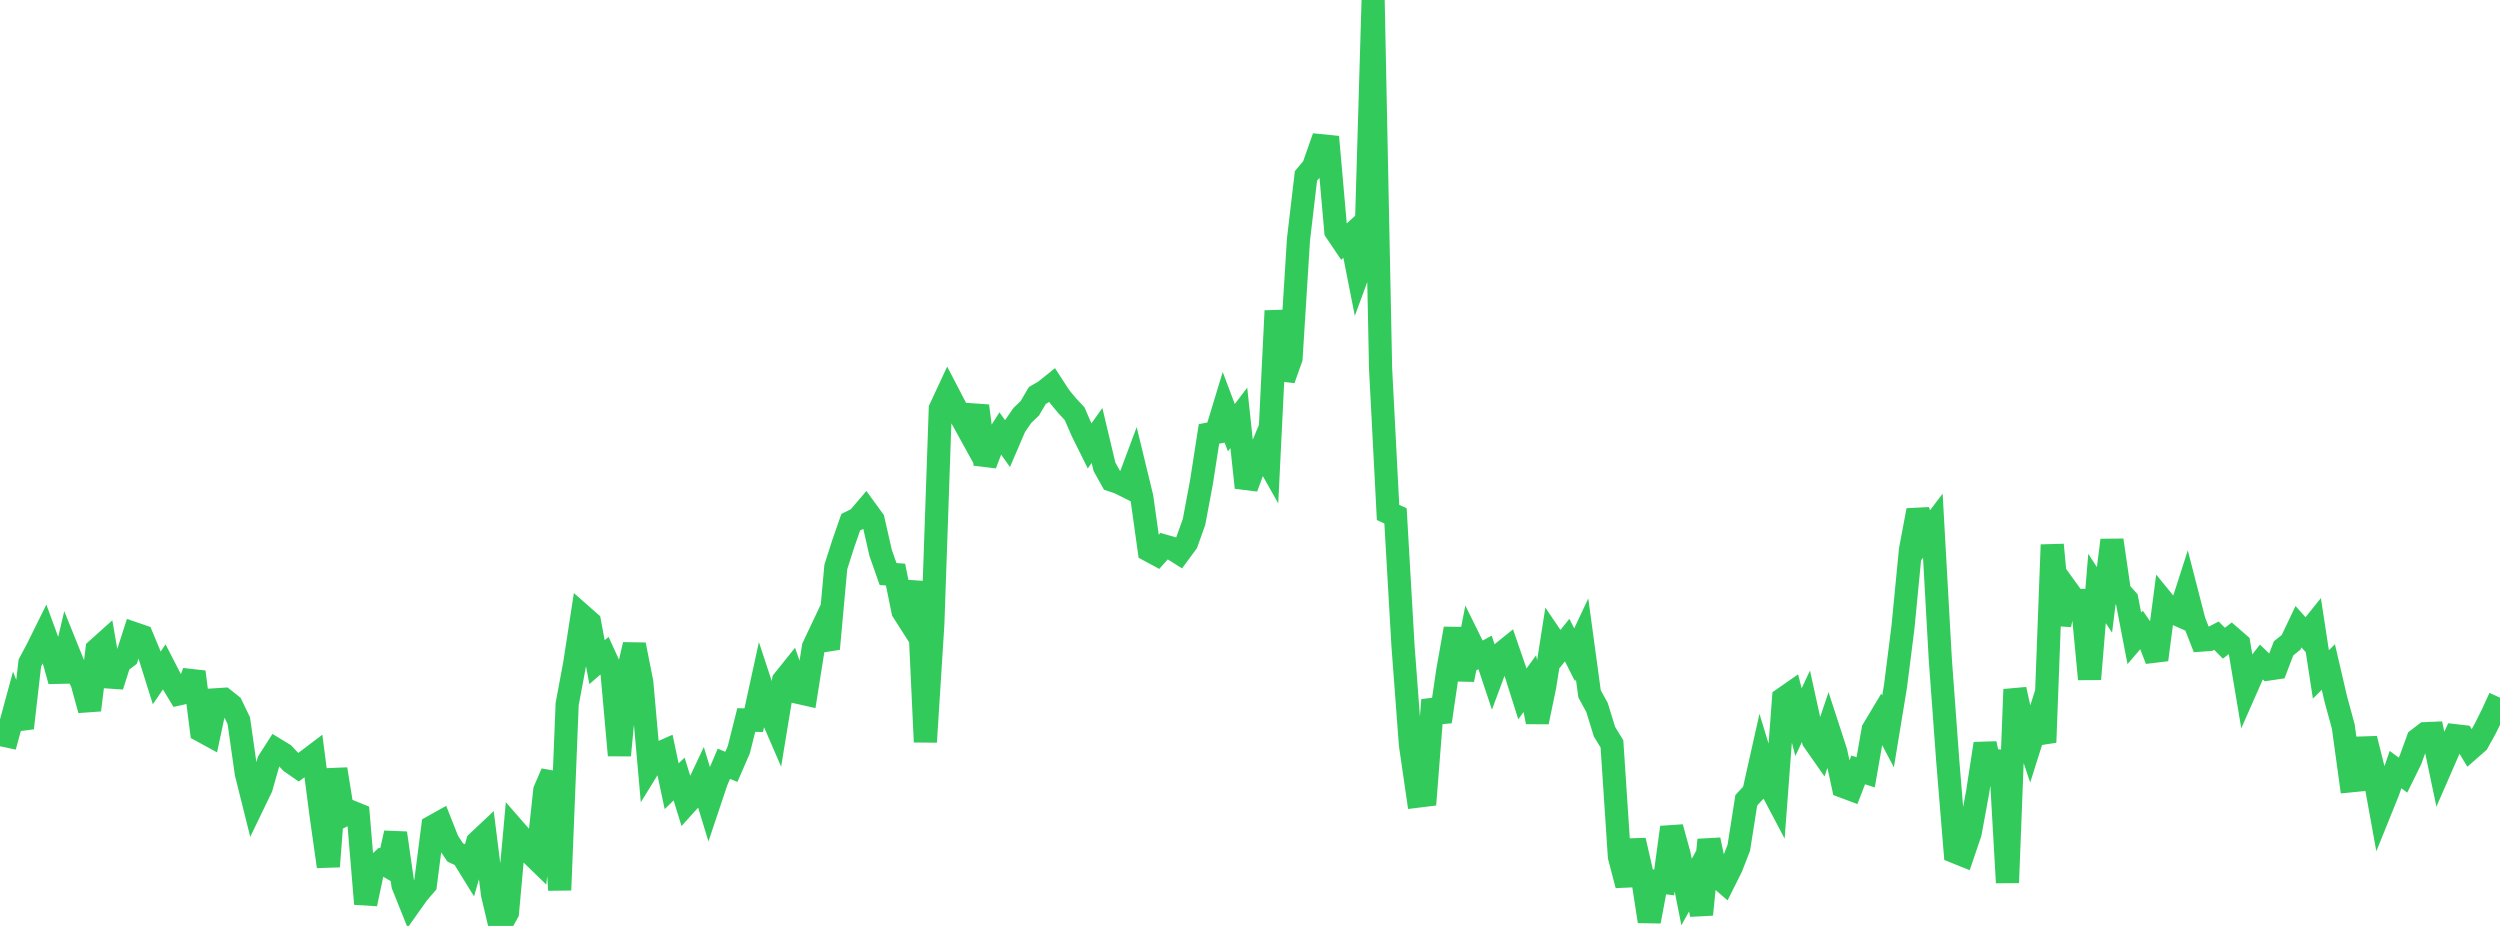 <?xml version="1.0" standalone="no"?>
<!DOCTYPE svg PUBLIC "-//W3C//DTD SVG 1.1//EN" "http://www.w3.org/Graphics/SVG/1.1/DTD/svg11.dtd">

<svg width="135" height="50" viewBox="0 0 135 50" preserveAspectRatio="none" 
  xmlns="http://www.w3.org/2000/svg"
  xmlns:xlink="http://www.w3.org/1999/xlink">


<polyline points="0.0, 39.66 0.403, 39.745 0.806, 38.266 1.209, 39.313 1.612, 35.8 2.015, 35.045 2.418, 34.23 2.821, 35.329 3.224, 36.774 3.627, 35.062 4.03, 36.06 4.433, 36.871 4.836, 38.342 5.239, 35.078 5.642, 34.716 6.045, 37.047 6.448, 35.778 6.851, 35.471 7.254, 34.22 7.657, 34.358 8.06, 35.325 8.463, 36.61 8.866, 36.016 9.269, 36.798 9.672, 37.466 10.075, 37.376 10.478, 36.286 10.881, 39.458 11.284, 39.678 11.687, 37.787 12.09, 37.761 12.493, 38.082 12.896, 38.92 13.299, 41.753 13.701, 43.363 14.104, 42.529 14.507, 41.112 14.91, 40.483 15.313, 40.728 15.716, 41.153 16.119, 41.433 16.522, 41.128 16.925, 40.823 17.328, 43.941 17.731, 46.791 18.134, 41.534 18.537, 44.033 18.94, 43.829 19.343, 43.993 19.746, 48.809 20.149, 46.916 20.552, 46.542 20.955, 46.774 21.358, 44.987 21.761, 47.794 22.164, 48.799 22.567, 48.23 22.97, 47.764 23.373, 44.634 23.776, 44.409 24.179, 45.429 24.582, 46.033 24.985, 46.222 25.388, 46.875 25.791, 45.476 26.194, 45.097 26.597, 48.299 27.0, 50.0 27.403, 49.28 27.806, 44.831 28.209, 45.292 28.612, 46.034 29.015, 46.426 29.418, 42.682 29.821, 41.742 30.224, 48.064 30.627, 38.016 31.03, 35.864 31.433, 33.248 31.836, 33.602 32.239, 35.758 32.642, 35.409 33.045, 36.289 33.448, 40.786 33.851, 36.555 34.254, 34.815 34.657, 36.848 35.06, 41.391 35.463, 40.736 35.866, 40.558 36.269, 42.457 36.672, 42.067 37.075, 43.371 37.478, 42.924 37.881, 42.069 38.284, 43.389 38.687, 42.186 39.09, 41.243 39.493, 41.411 39.896, 40.485 40.299, 38.88 40.701, 38.892 41.104, 37.043 41.507, 38.266 41.91, 39.199 42.313, 36.75 42.716, 36.247 43.119, 37.39 43.522, 37.481 43.925, 34.941 44.328, 34.089 44.731, 35.035 45.134, 30.617 45.537, 29.357 45.94, 28.199 46.343, 27.998 46.746, 27.523 47.149, 28.077 47.552, 29.848 47.955, 30.997 48.358, 31.027 48.761, 33.005 49.164, 33.636 49.567, 31.417 49.97, 40.066 50.373, 33.689 50.776, 22.074 51.179, 21.209 51.582, 21.983 51.985, 22.668 52.388, 23.399 52.791, 21.918 53.194, 25.07 53.597, 24.017 54.0, 23.384 54.403, 23.951 54.806, 23.015 55.209, 22.433 55.612, 22.046 56.015, 21.358 56.418, 21.124 56.821, 20.8 57.224, 21.422 57.627, 21.908 58.03, 22.341 58.433, 23.271 58.836, 24.084 59.239, 23.517 59.642, 25.208 60.045, 25.931 60.448, 26.069 60.851, 26.27 61.254, 25.19 61.657, 26.85 62.06, 29.72 62.463, 29.937 62.866, 29.486 63.269, 29.602 63.672, 29.855 64.075, 29.309 64.478, 28.182 64.881, 26.03 65.284, 23.433 65.687, 23.352 66.09, 22.027 66.493, 23.095 66.896, 22.564 67.299, 26.327 67.701, 25.246 68.104, 24.277 68.507, 24.992 68.91, 16.784 69.313, 20.481 69.716, 19.349 70.119, 12.921 70.522, 9.498 70.925, 9.016 71.328, 7.868 71.731, 7.908 72.134, 12.483 72.537, 13.08 72.94, 12.713 73.343, 14.754 73.746, 13.66 74.149, 0.0 74.552, 19.914 74.955, 27.672 75.358, 27.858 75.761, 34.857 76.164, 40.221 76.567, 42.99 76.97, 42.94 77.373, 37.802 77.776, 38.967 78.179, 36.219 78.582, 33.946 78.985, 36.705 79.388, 34.634 79.791, 35.449 80.194, 35.23 80.597, 36.441 81.0, 35.354 81.403, 35.029 81.806, 36.197 82.209, 37.471 82.612, 36.915 83.015, 38.986 83.418, 37.044 83.821, 34.473 84.224, 35.067 84.627, 34.564 85.03, 35.362 85.433, 34.501 85.836, 37.465 86.239, 38.204 86.642, 39.511 87.045, 40.17 87.448, 46.262 87.851, 47.802 88.254, 45.382 88.657, 47.144 89.06, 49.754 89.463, 47.602 89.866, 47.652 90.269, 44.677 90.672, 46.142 91.075, 48.169 91.478, 47.441 91.881, 49.384 92.284, 45.353 92.687, 47.275 93.09, 47.623 93.493, 46.816 93.896, 45.778 94.299, 43.217 94.701, 42.783 95.104, 40.988 95.507, 42.307 95.91, 43.072 96.313, 37.723 96.716, 37.442 97.119, 38.996 97.522, 38.14 97.925, 39.983 98.328, 40.559 98.731, 39.365 99.134, 40.603 99.537, 42.467 99.94, 42.618 100.343, 41.575 100.746, 41.705 101.149, 39.404 101.552, 38.731 101.955, 39.497 102.358, 37.045 102.761, 33.865 103.164, 29.7 103.567, 27.556 103.97, 28.917 104.373, 28.387 104.776, 35.597 105.179, 41.091 105.582, 46.002 105.985, 46.164 106.388, 44.977 106.791, 42.786 107.194, 40.16 107.597, 41.974 108.0, 40.574 108.403, 47.663 108.806, 37.23 109.209, 39.044 109.612, 40.241 110.015, 38.966 110.418, 40.085 110.821, 29.419 111.224, 33.731 111.627, 31.867 112.03, 32.425 112.433, 32.425 112.836, 36.672 113.239, 31.778 113.642, 32.396 114.045, 29.17 114.448, 31.933 114.851, 32.38 115.254, 34.471 115.657, 34 116.06, 34.584 116.463, 35.626 116.866, 32.546 117.269, 33.041 117.672, 33.22 118.075, 31.967 118.478, 33.531 118.881, 34.564 119.284, 34.534 119.687, 34.327 120.09, 34.734 120.493, 34.421 120.896, 34.771 121.299, 37.167 121.701, 36.255 122.104, 35.739 122.507, 36.126 122.91, 36.067 123.313, 35.011 123.716, 34.688 124.119, 33.842 124.522, 34.293 124.925, 33.793 125.328, 36.419 125.731, 36.02 126.134, 37.752 126.537, 39.23 126.94, 42.164 127.343, 42.124 127.746, 39.892 128.149, 41.503 128.552, 43.731 128.955, 42.734 129.358, 41.558 129.761, 41.855 130.164, 41.038 130.567, 39.928 130.97, 39.618 131.373, 39.601 131.776, 41.518 132.179, 40.595 132.582, 39.728 132.985, 39.775 133.388, 40.442 133.791, 40.089 134.194, 39.362 134.597, 38.554 135.0, 37.675" fill="none" stroke="#32ca5b" stroke-width="1.25"/>

</svg>